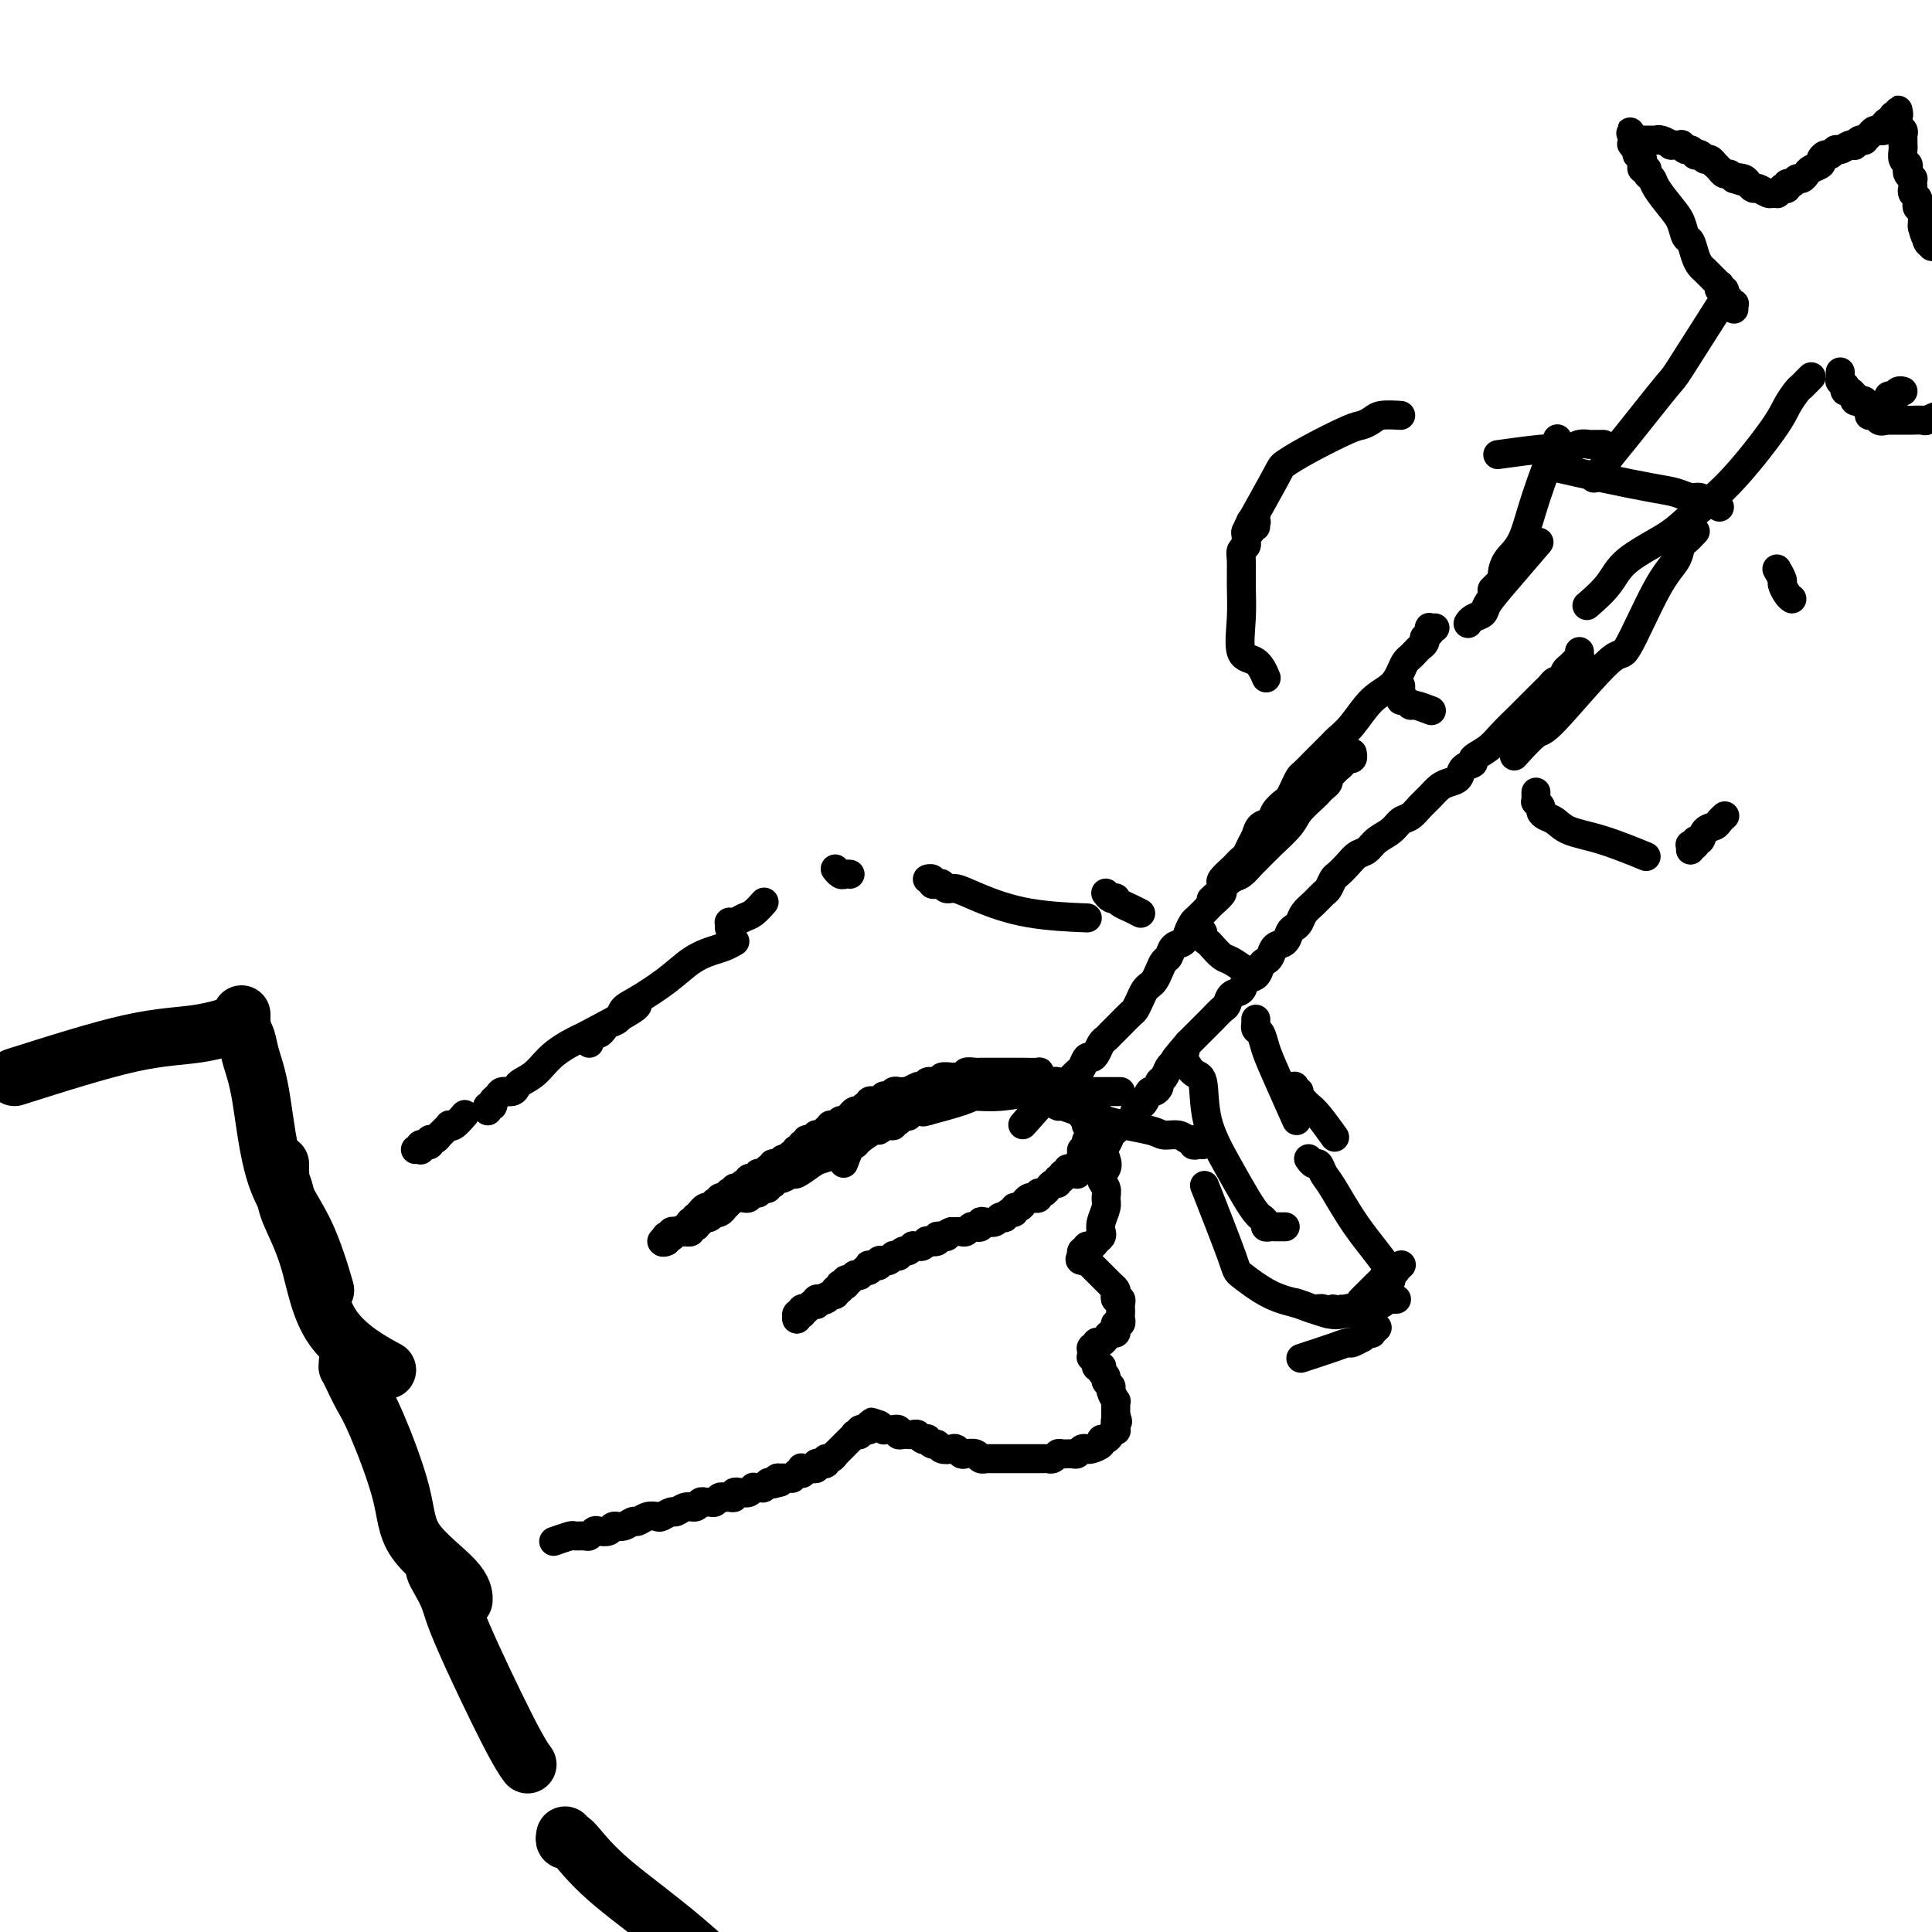 <svg viewBox='0 0 400 400' version='1.1' xmlns='http://www.w3.org/2000/svg' xmlns:xlink='http://www.w3.org/1999/xlink'><g fill='none' stroke='#000000' stroke-width='12' stroke-linecap='round' stroke-linejoin='round'><path d='M3,223c8.798,-2.792 17.595,-5.583 24,-7c6.405,-1.417 10.417,-1.458 14,-2c3.583,-0.542 6.738,-1.583 8,-2c1.262,-0.417 0.631,-0.208 0,0'/><path d='M50,210c0.002,0.448 0.004,0.895 0,1c-0.004,0.105 -0.013,-0.133 0,0c0.013,0.133 0.048,0.637 0,1c-0.048,0.363 -0.178,0.586 0,1c0.178,0.414 0.665,1.020 1,2c0.335,0.980 0.518,2.334 1,4c0.482,1.666 1.265,3.642 2,8c0.735,4.358 1.424,11.096 3,16c1.576,4.904 4.040,7.974 6,12c1.960,4.026 3.417,9.007 4,11c0.583,1.993 0.291,0.996 0,0'/><path d='M72,282c0.018,0.457 0.036,0.914 0,1c-0.036,0.086 -0.125,-0.199 0,0c0.125,0.199 0.464,0.882 1,2c0.536,1.118 1.268,2.672 2,4c0.732,1.328 1.464,2.430 3,6c1.536,3.570 3.876,9.609 5,14c1.124,4.391 1.033,7.136 3,10c1.967,2.864 5.991,5.848 8,8c2.009,2.152 2.003,3.472 2,4c-0.003,0.528 -0.001,0.264 0,0'/><path d='M90,324c-0.060,0.290 -0.119,0.580 0,1c0.119,0.420 0.418,0.971 1,2c0.582,1.029 1.449,2.535 2,4c0.551,1.465 0.787,2.887 3,8c2.213,5.113 6.404,13.915 9,19c2.596,5.085 3.599,6.453 4,7c0.401,0.547 0.201,0.274 0,0'/><path d='M117,380c-0.085,0.445 -0.170,0.890 0,1c0.170,0.110 0.594,-0.116 1,0c0.406,0.116 0.794,0.572 2,2c1.206,1.428 3.231,3.826 7,7c3.769,3.174 9.284,7.124 15,12c5.716,4.876 11.633,10.679 14,13c2.367,2.321 1.183,1.161 0,0'/><path d='M58,241c0.002,0.307 0.004,0.613 0,1c-0.004,0.387 -0.015,0.854 0,1c0.015,0.146 0.055,-0.030 0,0c-0.055,0.030 -0.206,0.266 0,1c0.206,0.734 0.768,1.967 1,3c0.232,1.033 0.134,1.868 1,4c0.866,2.132 2.696,5.561 4,10c1.304,4.439 2.082,9.887 5,14c2.918,4.113 7.977,6.889 10,8c2.023,1.111 1.012,0.555 0,0'/></g>
<g fill='none' stroke='#000000' stroke-width='6' stroke-linecap='round' stroke-linejoin='round'><path d='M86,238c0.415,-0.030 0.829,-0.061 1,0c0.171,0.061 0.097,0.212 0,0c-0.097,-0.212 -0.218,-0.788 0,-1c0.218,-0.212 0.776,-0.061 1,0c0.224,0.061 0.113,0.030 0,0c-0.113,-0.030 -0.227,-0.061 0,0c0.227,0.061 0.796,0.213 1,0c0.204,-0.213 0.044,-0.793 0,-1c-0.044,-0.207 0.027,-0.042 0,0c-0.027,0.042 -0.151,-0.041 0,0c0.151,0.041 0.579,0.204 1,0c0.421,-0.204 0.835,-0.776 1,-1c0.165,-0.224 0.082,-0.099 0,0c-0.082,0.099 -0.164,0.172 0,0c0.164,-0.172 0.573,-0.589 1,-1c0.427,-0.411 0.871,-0.814 1,-1c0.129,-0.186 -0.058,-0.153 0,0c0.058,0.153 0.362,0.426 1,0c0.638,-0.426 1.611,-1.550 2,-2c0.389,-0.450 0.195,-0.225 0,0'/><path d='M101,230c-0.120,-0.447 -0.240,-0.894 0,-1c0.240,-0.106 0.842,0.130 1,0c0.158,-0.130 -0.126,-0.626 0,-1c0.126,-0.374 0.662,-0.625 1,-1c0.338,-0.375 0.477,-0.875 1,-1c0.523,-0.125 1.428,0.126 2,0c0.572,-0.126 0.810,-0.630 1,-1c0.190,-0.370 0.333,-0.606 1,-1c0.667,-0.394 1.859,-0.947 3,-2c1.141,-1.053 2.232,-2.608 4,-4c1.768,-1.392 4.214,-2.622 5,-3c0.786,-0.378 -0.088,0.094 2,-1c2.088,-1.094 7.139,-3.756 9,-5c1.861,-1.244 0.532,-1.070 0,-1c-0.532,0.070 -0.266,0.035 0,0'/><path d='M122,216c-0.090,-0.303 -0.180,-0.606 0,-1c0.180,-0.394 0.630,-0.878 1,-1c0.370,-0.122 0.662,0.119 1,0c0.338,-0.119 0.724,-0.597 1,-1c0.276,-0.403 0.443,-0.732 1,-1c0.557,-0.268 1.506,-0.473 2,-1c0.494,-0.527 0.534,-1.374 1,-2c0.466,-0.626 1.360,-1.032 3,-2c1.640,-0.968 4.027,-2.498 6,-4c1.973,-1.502 3.534,-2.977 5,-4c1.466,-1.023 2.838,-1.595 4,-2c1.162,-0.405 2.116,-0.645 3,-1c0.884,-0.355 1.700,-0.826 2,-1c0.300,-0.174 0.086,-0.050 0,0c-0.086,0.050 -0.043,0.025 0,0'/><path d='M151,192c0.000,-0.030 0.000,-0.061 0,0c-0.000,0.061 -0.001,0.212 0,0c0.001,-0.212 0.002,-0.788 0,-1c-0.002,-0.212 -0.009,-0.060 0,0c0.009,0.060 0.032,0.028 0,0c-0.032,-0.028 -0.120,-0.054 0,0c0.120,0.054 0.449,0.186 1,0c0.551,-0.186 1.323,-0.689 2,-1c0.677,-0.311 1.259,-0.430 2,-1c0.741,-0.570 1.640,-1.591 2,-2c0.360,-0.409 0.180,-0.204 0,0'/><path d='M173,180c-0.007,-0.008 -0.013,-0.016 0,0c0.013,0.016 0.046,0.057 0,0c-0.046,-0.057 -0.170,-0.211 0,0c0.170,0.211 0.633,0.789 1,1c0.367,0.211 0.637,0.057 1,0c0.363,-0.057 0.818,-0.016 1,0c0.182,0.016 0.091,0.008 0,0'/><path d='M193,182c-0.542,0.030 -1.085,0.059 -1,0c0.085,-0.059 0.796,-0.208 1,0c0.204,0.208 -0.099,0.772 0,1c0.099,0.228 0.598,0.118 1,0c0.402,-0.118 0.705,-0.246 1,0c0.295,0.246 0.582,0.865 1,1c0.418,0.135 0.968,-0.212 2,0c1.032,0.212 2.545,0.985 5,2c2.455,1.015 5.853,2.273 10,3c4.147,0.727 9.042,0.922 11,1c1.958,0.078 0.979,0.039 0,0'/><path d='M229,185c0.022,0.030 0.044,0.060 0,0c-0.044,-0.060 -0.153,-0.209 0,0c0.153,0.209 0.568,0.777 1,1c0.432,0.223 0.880,0.102 1,0c0.120,-0.102 -0.087,-0.185 0,0c0.087,0.185 0.466,0.637 1,1c0.534,0.363 1.221,0.636 2,1c0.779,0.364 1.651,0.818 2,1c0.349,0.182 0.174,0.091 0,0'/><path d='M248,192c0.032,-0.119 0.064,-0.239 0,0c-0.064,0.239 -0.225,0.836 0,1c0.225,0.164 0.837,-0.107 1,0c0.163,0.107 -0.124,0.591 0,1c0.124,0.409 0.657,0.744 1,1c0.343,0.256 0.495,0.433 1,1c0.505,0.567 1.362,1.523 2,2c0.638,0.477 1.056,0.475 2,1c0.944,0.525 2.412,1.579 3,2c0.588,0.421 0.294,0.211 0,0'/><path d='M260,211c-0.000,0.425 -0.001,0.849 0,1c0.001,0.151 0.003,0.028 0,0c-0.003,-0.028 -0.012,0.040 0,0c0.012,-0.040 0.045,-0.187 0,0c-0.045,0.187 -0.169,0.707 0,1c0.169,0.293 0.631,0.360 1,1c0.369,0.640 0.645,1.852 1,3c0.355,1.148 0.788,2.232 2,5c1.212,2.768 3.203,7.219 4,9c0.797,1.781 0.398,0.890 0,0'/><path d='M268,225c0.040,-0.112 0.080,-0.223 0,0c-0.080,0.223 -0.281,0.781 0,1c0.281,0.219 1.045,0.100 1,0c-0.045,-0.100 -0.897,-0.181 -1,0c-0.103,0.181 0.544,0.624 1,1c0.456,0.376 0.722,0.686 1,1c0.278,0.314 0.569,0.630 1,1c0.431,0.370 1.001,0.792 2,2c0.999,1.208 2.428,3.202 3,4c0.572,0.798 0.286,0.399 0,0'/><path d='M271,240c0.024,0.034 0.048,0.068 0,0c-0.048,-0.068 -0.166,-0.237 0,0c0.166,0.237 0.618,0.881 1,1c0.382,0.119 0.695,-0.288 1,0c0.305,0.288 0.604,1.272 1,2c0.396,0.728 0.891,1.201 2,3c1.109,1.799 2.833,4.926 5,8c2.167,3.074 4.776,6.097 6,8c1.224,1.903 1.064,2.687 1,3c-0.064,0.313 -0.032,0.157 0,0'/><path d='M290,262c0.122,-0.111 0.244,-0.222 0,0c-0.244,0.222 -0.853,0.777 -1,1c-0.147,0.223 0.168,0.115 0,0c-0.168,-0.115 -0.819,-0.238 -1,0c-0.181,0.238 0.107,0.836 0,1c-0.107,0.164 -0.611,-0.106 -1,0c-0.389,0.106 -0.665,0.589 -1,1c-0.335,0.411 -0.729,0.749 -1,1c-0.271,0.251 -0.419,0.414 -1,1c-0.581,0.586 -1.595,1.596 -2,2c-0.405,0.404 -0.203,0.202 0,0'/><path d='M285,275c0.122,-0.114 0.244,-0.228 0,0c-0.244,0.228 -0.854,0.797 -1,1c-0.146,0.203 0.173,0.039 0,0c-0.173,-0.039 -0.838,0.046 -1,0c-0.162,-0.046 0.179,-0.223 0,0c-0.179,0.223 -0.876,0.846 -1,1c-0.124,0.154 0.327,-0.162 0,0c-0.327,0.162 -1.430,0.800 -2,1c-0.570,0.200 -0.606,-0.039 -1,0c-0.394,0.039 -1.144,0.357 -3,1c-1.856,0.643 -4.816,1.612 -6,2c-1.184,0.388 -0.592,0.194 0,0'/><path d='M289,269c0.122,-0.001 0.244,-0.001 0,0c-0.244,0.001 -0.853,0.004 -1,0c-0.147,-0.004 0.169,-0.016 0,0c-0.169,0.016 -0.823,0.061 -1,0c-0.177,-0.061 0.121,-0.228 0,0c-0.121,0.228 -0.663,0.849 -1,1c-0.337,0.151 -0.471,-0.170 -1,0c-0.529,0.170 -1.454,0.830 -2,1c-0.546,0.170 -0.712,-0.148 -1,0c-0.288,0.148 -0.698,0.764 -1,1c-0.302,0.236 -0.495,0.091 -1,0c-0.505,-0.091 -1.321,-0.127 -2,0c-0.679,0.127 -1.221,0.419 -3,0c-1.779,-0.419 -4.794,-1.548 -6,-2c-1.206,-0.452 -0.603,-0.226 0,0'/><path d='M280,271c0.122,0.041 0.245,0.083 0,0c-0.245,-0.083 -0.857,-0.290 -1,0c-0.143,0.290 0.183,1.077 0,1c-0.183,-0.077 -0.874,-1.020 -1,-1c-0.126,0.020 0.314,1.001 0,1c-0.314,-0.001 -1.383,-0.984 -2,-1c-0.617,-0.016 -0.781,0.934 -1,1c-0.219,0.066 -0.494,-0.753 -1,-1c-0.506,-0.247 -1.245,0.079 -2,0c-0.755,-0.079 -1.527,-0.563 -3,-1c-1.473,-0.437 -3.646,-0.827 -6,-2c-2.354,-1.173 -4.889,-3.129 -6,-4c-1.111,-0.871 -0.799,-0.658 -2,-4c-1.201,-3.342 -3.915,-10.241 -5,-13c-1.085,-2.759 -0.543,-1.380 0,0'/><path d='M266,254c0.081,-0.000 0.163,-0.000 0,0c-0.163,0.000 -0.569,0.001 -1,0c-0.431,-0.001 -0.885,-0.003 -1,0c-0.115,0.003 0.110,0.012 0,0c-0.110,-0.012 -0.554,-0.044 -1,0c-0.446,0.044 -0.895,0.163 -1,0c-0.105,-0.163 0.132,-0.609 0,-1c-0.132,-0.391 -0.635,-0.726 -1,-1c-0.365,-0.274 -0.594,-0.487 -1,-1c-0.406,-0.513 -0.990,-1.325 -2,-3c-1.010,-1.675 -2.446,-4.211 -4,-7c-1.554,-2.789 -3.226,-5.830 -4,-9c-0.774,-3.170 -0.651,-6.468 -1,-8c-0.349,-1.532 -1.171,-1.297 -2,-2c-0.829,-0.703 -1.665,-2.344 -2,-3c-0.335,-0.656 -0.167,-0.328 0,0'/><path d='M249,237c-0.304,-0.033 -0.608,-0.065 -1,0c-0.392,0.065 -0.872,0.228 -1,0c-0.128,-0.228 0.094,-0.848 0,-1c-0.094,-0.152 -0.505,0.165 -1,0c-0.495,-0.165 -1.073,-0.813 -2,-1c-0.927,-0.187 -2.203,0.085 -3,0c-0.797,-0.085 -1.116,-0.528 -3,-1c-1.884,-0.472 -5.331,-0.974 -9,-2c-3.669,-1.026 -7.558,-2.576 -9,-3c-1.442,-0.424 -0.438,0.278 -1,0c-0.562,-0.278 -2.690,-1.536 -4,-2c-1.310,-0.464 -1.803,-0.132 -2,0c-0.197,0.132 -0.099,0.066 0,0'/><path d='M232,226c-0.455,0.000 -0.910,0.000 -1,0c-0.090,-0.000 0.184,-0.000 0,0c-0.184,0.000 -0.826,0.000 -1,0c-0.174,-0.000 0.119,-0.000 0,0c-0.119,0.000 -0.652,0.000 -1,0c-0.348,-0.000 -0.512,-0.001 -1,0c-0.488,0.001 -1.301,0.004 -2,0c-0.699,-0.004 -1.283,-0.016 -2,0c-0.717,0.016 -1.566,0.059 -3,0c-1.434,-0.059 -3.454,-0.219 -6,0c-2.546,0.219 -5.619,0.815 -8,1c-2.381,0.185 -4.071,-0.043 -5,0c-0.929,0.043 -1.096,0.358 -3,1c-1.904,0.642 -5.544,1.612 -7,2c-1.456,0.388 -0.728,0.194 0,0'/><path d='M211,226c0.122,0.000 0.243,0.000 0,0c-0.243,-0.000 -0.852,-0.000 -1,0c-0.148,0.000 0.164,0.000 0,0c-0.164,-0.000 -0.802,-0.000 -1,0c-0.198,0.000 0.046,0.000 0,0c-0.046,-0.000 -0.381,-0.001 -1,0c-0.619,0.001 -1.522,0.002 -2,0c-0.478,-0.002 -0.531,-0.009 -1,0c-0.469,0.009 -1.354,0.034 -2,0c-0.646,-0.034 -1.053,-0.128 -2,0c-0.947,0.128 -2.433,0.477 -4,1c-1.567,0.523 -3.216,1.220 -5,2c-1.784,0.780 -3.705,1.642 -6,2c-2.295,0.358 -4.964,0.212 -7,2c-2.036,1.788 -3.439,5.511 -4,7c-0.561,1.489 -0.281,0.745 0,0'/><path d='M195,225c-0.455,0.000 -0.911,0.000 -1,0c-0.089,-0.000 0.187,-0.000 0,0c-0.187,0.000 -0.837,0.000 -1,0c-0.163,-0.000 0.163,-0.001 0,0c-0.163,0.001 -0.813,0.004 -1,0c-0.187,-0.004 0.091,-0.016 0,0c-0.091,0.016 -0.550,0.061 -1,0c-0.450,-0.061 -0.891,-0.226 -1,0c-0.109,0.226 0.115,0.844 0,1c-0.115,0.156 -0.569,-0.150 -1,0c-0.431,0.150 -0.837,0.757 -1,1c-0.163,0.243 -0.081,0.121 0,0'/><path d='M192,230c-0.569,0.000 -1.137,0.000 -1,0c0.137,-0.000 0.980,-0.000 1,0c0.020,0.000 -0.783,0.000 -1,0c-0.217,-0.000 0.152,-0.000 0,0c-0.152,0.000 -0.824,0.000 -1,0c-0.176,-0.000 0.145,-0.001 0,0c-0.145,0.001 -0.757,0.004 -1,0c-0.243,-0.004 -0.117,-0.015 0,0c0.117,0.015 0.225,0.056 0,0c-0.225,-0.056 -0.782,-0.207 -1,0c-0.218,0.207 -0.096,0.774 0,1c0.096,0.226 0.165,0.112 0,0c-0.165,-0.112 -0.565,-0.222 -1,0c-0.435,0.222 -0.904,0.777 -1,1c-0.096,0.223 0.180,0.112 0,0c-0.180,-0.112 -0.818,-0.227 -1,0c-0.182,0.227 0.091,0.797 0,1c-0.091,0.203 -0.547,0.038 -1,0c-0.453,-0.038 -0.903,0.049 -1,0c-0.097,-0.049 0.158,-0.234 0,0c-0.158,0.234 -0.728,0.889 -1,1c-0.272,0.111 -0.246,-0.321 -1,0c-0.754,0.321 -2.289,1.396 -3,2c-0.711,0.604 -0.598,0.738 -1,1c-0.402,0.262 -1.320,0.652 -2,1c-0.680,0.348 -1.123,0.652 -2,1c-0.877,0.348 -2.189,0.738 -3,1c-0.811,0.262 -1.120,0.395 -2,1c-0.880,0.605 -2.331,1.683 -3,2c-0.669,0.317 -0.556,-0.125 -1,0c-0.444,0.125 -1.443,0.817 -2,1c-0.557,0.183 -0.670,-0.143 -1,0c-0.330,0.143 -0.876,0.757 -1,1c-0.124,0.243 0.173,0.117 0,0c-0.173,-0.117 -0.816,-0.223 -1,0c-0.184,0.223 0.091,0.777 0,1c-0.091,0.223 -0.549,0.116 -1,0c-0.451,-0.116 -0.894,-0.241 -1,0c-0.106,0.241 0.127,0.849 0,1c-0.127,0.151 -0.612,-0.155 -1,0c-0.388,0.155 -0.677,0.773 -1,1c-0.323,0.227 -0.679,0.065 -1,0c-0.321,-0.065 -0.608,-0.031 -1,0c-0.392,0.031 -0.889,0.060 -1,0c-0.111,-0.060 0.162,-0.208 0,0c-0.162,0.208 -0.761,0.773 -1,1c-0.239,0.227 -0.119,0.117 0,0c0.119,-0.117 0.238,-0.242 0,0c-0.238,0.242 -0.834,0.849 -1,1c-0.166,0.151 0.099,-0.156 0,0c-0.099,0.156 -0.563,0.774 -1,1c-0.437,0.226 -0.849,0.061 -1,0c-0.151,-0.061 -0.043,-0.017 0,0c0.043,0.017 0.022,0.009 0,0'/><path d='M148,251c-7.045,3.184 -2.659,0.643 -1,0c1.659,-0.643 0.589,0.611 0,1c-0.589,0.389 -0.697,-0.088 -1,0c-0.303,0.088 -0.799,0.742 -1,1c-0.201,0.258 -0.105,0.122 0,0c0.105,-0.122 0.221,-0.228 0,0c-0.221,0.228 -0.777,0.792 -1,1c-0.223,0.208 -0.111,0.059 0,0c0.111,-0.059 0.222,-0.030 0,0c-0.222,0.030 -0.778,0.061 -1,0c-0.222,-0.061 -0.111,-0.212 0,0c0.111,0.212 0.222,0.789 0,1c-0.222,0.211 -0.776,0.057 -1,0c-0.224,-0.057 -0.116,-0.015 0,0c0.116,0.015 0.241,0.004 0,0c-0.241,-0.004 -0.848,-0.001 -1,0c-0.152,0.001 0.152,-0.001 0,0c-0.152,0.001 -0.759,0.004 -1,0c-0.241,-0.004 -0.116,-0.015 0,0c0.116,0.015 0.224,0.057 0,0c-0.224,-0.057 -0.778,-0.212 -1,0c-0.222,0.212 -0.111,0.793 0,1c0.111,0.207 0.221,0.041 0,0c-0.221,-0.041 -0.775,0.041 -1,0c-0.225,-0.041 -0.122,-0.207 0,0c0.122,0.207 0.264,0.786 0,1c-0.264,0.214 -0.932,0.061 -1,0c-0.068,-0.061 0.466,-0.031 1,0'/><path d='M138,257c-1.606,0.701 -0.623,-0.548 0,-1c0.623,-0.452 0.884,-0.107 1,0c0.116,0.107 0.088,-0.024 0,0c-0.088,0.024 -0.234,0.204 0,0c0.234,-0.204 0.850,-0.791 1,-1c0.150,-0.209 -0.166,-0.041 0,0c0.166,0.041 0.815,-0.045 1,0c0.185,0.045 -0.095,0.222 0,0c0.095,-0.222 0.565,-0.845 1,-1c0.435,-0.155 0.834,0.156 1,0c0.166,-0.156 0.097,-0.778 0,-1c-0.097,-0.222 -0.223,-0.044 0,0c0.223,0.044 0.796,-0.045 1,0c0.204,0.045 0.040,0.223 0,0c-0.040,-0.223 0.045,-0.848 0,-1c-0.045,-0.152 -0.219,0.170 0,0c0.219,-0.170 0.829,-0.830 1,-1c0.171,-0.170 -0.099,0.152 0,0c0.099,-0.152 0.566,-0.776 1,-1c0.434,-0.224 0.833,-0.046 1,0c0.167,0.046 0.101,-0.039 0,0c-0.101,0.039 -0.238,0.203 0,0c0.238,-0.203 0.852,-0.772 1,-1c0.148,-0.228 -0.170,-0.114 0,0c0.170,0.114 0.830,0.227 1,0c0.170,-0.227 -0.148,-0.793 0,-1c0.148,-0.207 0.761,-0.056 1,0c0.239,0.056 0.103,0.015 0,0c-0.103,-0.015 -0.172,-0.004 0,0c0.172,0.004 0.586,0.002 1,0'/><path d='M151,248c2.006,-1.333 0.523,-0.165 0,0c-0.523,0.165 -0.084,-0.674 0,-1c0.084,-0.326 -0.188,-0.140 0,0c0.188,0.140 0.834,0.235 1,0c0.166,-0.235 -0.148,-0.799 0,-1c0.148,-0.201 0.758,-0.040 1,0c0.242,0.040 0.116,-0.042 0,0c-0.116,0.042 -0.224,0.207 0,0c0.224,-0.207 0.778,-0.787 1,-1c0.222,-0.213 0.111,-0.061 0,0c-0.111,0.061 -0.222,0.030 0,0c0.222,-0.030 0.778,-0.061 1,0c0.222,0.061 0.111,0.214 0,0c-0.111,-0.214 -0.222,-0.793 0,-1c0.222,-0.207 0.776,-0.041 1,0c0.224,0.041 0.117,-0.041 0,0c-0.117,0.041 -0.242,0.207 0,0c0.242,-0.207 0.853,-0.787 1,-1c0.147,-0.213 -0.171,-0.061 0,0c0.171,0.061 0.831,0.030 1,0c0.169,-0.030 -0.152,-0.060 0,0c0.152,0.060 0.777,0.208 1,0c0.223,-0.208 0.045,-0.774 0,-1c-0.045,-0.226 0.045,-0.113 0,0c-0.045,0.113 -0.223,0.226 0,0c0.223,-0.226 0.847,-0.793 1,-1c0.153,-0.207 -0.165,-0.056 0,0c0.165,0.056 0.814,0.015 1,0c0.186,-0.015 -0.090,-0.004 0,0c0.090,0.004 0.545,0.002 1,0'/><path d='M162,241c1.697,-1.099 0.440,-0.347 0,0c-0.440,0.347 -0.062,0.290 0,0c0.062,-0.290 -0.193,-0.814 0,-1c0.193,-0.186 0.835,-0.036 1,0c0.165,0.036 -0.148,-0.042 0,0c0.148,0.042 0.758,0.204 1,0c0.242,-0.204 0.116,-0.773 0,-1c-0.116,-0.227 -0.224,-0.112 0,0c0.224,0.112 0.778,0.223 1,0c0.222,-0.223 0.112,-0.778 0,-1c-0.112,-0.222 -0.227,-0.111 0,0c0.227,0.111 0.797,0.222 1,0c0.203,-0.222 0.039,-0.778 0,-1c-0.039,-0.222 0.046,-0.112 0,0c-0.046,0.112 -0.224,0.226 0,0c0.224,-0.226 0.848,-0.792 1,-1c0.152,-0.208 -0.170,-0.060 0,0c0.170,0.060 0.830,0.030 1,0c0.170,-0.030 -0.152,-0.061 0,0c0.152,0.061 0.777,0.212 1,0c0.223,-0.212 0.045,-0.788 0,-1c-0.045,-0.212 0.045,-0.061 0,0c-0.045,0.061 -0.223,0.030 0,0c0.223,-0.030 0.848,-0.060 1,0c0.152,0.060 -0.169,0.208 0,0c0.169,-0.208 0.829,-0.774 1,-1c0.171,-0.226 -0.147,-0.113 0,0c0.147,0.113 0.758,0.226 1,0c0.242,-0.226 0.117,-0.793 0,-1c-0.117,-0.207 -0.224,-0.056 0,0c0.224,0.056 0.778,0.016 1,0c0.222,-0.016 0.111,-0.008 0,0'/><path d='M173,233c1.638,-1.255 0.232,-0.393 0,0c-0.232,0.393 0.708,0.315 1,0c0.292,-0.315 -0.066,-0.868 0,-1c0.066,-0.132 0.557,0.157 1,0c0.443,-0.157 0.840,-0.759 1,-1c0.160,-0.241 0.084,-0.121 0,0c-0.084,0.121 -0.177,0.242 0,0c0.177,-0.242 0.622,-0.849 1,-1c0.378,-0.151 0.689,0.152 1,0c0.311,-0.152 0.622,-0.759 1,-1c0.378,-0.241 0.822,-0.116 1,0c0.178,0.116 0.090,0.224 0,0c-0.090,-0.224 -0.183,-0.778 0,-1c0.183,-0.222 0.640,-0.111 1,0c0.360,0.111 0.621,0.222 1,0c0.379,-0.222 0.875,-0.778 1,-1c0.125,-0.222 -0.122,-0.112 0,0c0.122,0.112 0.611,0.226 1,0c0.389,-0.226 0.677,-0.791 1,-1c0.323,-0.209 0.682,-0.060 1,0c0.318,0.060 0.596,0.031 1,0c0.404,-0.031 0.934,-0.065 1,0c0.066,0.065 -0.333,0.228 0,0c0.333,-0.228 1.398,-0.846 2,-1c0.602,-0.154 0.740,0.156 1,0c0.260,-0.156 0.642,-0.778 1,-1c0.358,-0.222 0.691,-0.045 1,0c0.309,0.045 0.592,-0.041 1,0c0.408,0.041 0.940,0.208 1,0c0.060,-0.208 -0.354,-0.792 0,-1c0.354,-0.208 1.474,-0.042 2,0c0.526,0.042 0.456,-0.041 1,0c0.544,0.041 1.700,0.207 2,0c0.300,-0.207 -0.256,-0.788 0,-1c0.256,-0.212 1.326,-0.057 2,0c0.674,0.057 0.953,0.015 1,0c0.047,-0.015 -0.138,-0.004 0,0c0.138,0.004 0.600,0.001 1,0c0.400,-0.001 0.737,-0.000 1,0c0.263,0.000 0.452,0.000 1,0c0.548,-0.000 1.454,-0.000 2,0c0.546,0.000 0.732,0.000 1,0c0.268,-0.000 0.617,-0.001 1,0c0.383,0.001 0.799,0.003 1,0c0.201,-0.003 0.186,-0.011 1,0c0.814,0.011 2.456,0.042 3,0c0.544,-0.042 -0.009,-0.156 0,0c0.009,0.156 0.579,0.582 1,1c0.421,0.418 0.691,0.829 1,1c0.309,0.171 0.656,0.101 1,0c0.344,-0.101 0.683,-0.234 1,0c0.317,0.234 0.611,0.836 1,1c0.389,0.164 0.874,-0.110 1,0c0.126,0.110 -0.107,0.603 0,1c0.107,0.397 0.553,0.699 1,1'/><path d='M222,227c1.305,0.730 1.068,0.056 1,0c-0.068,-0.056 0.035,0.506 0,1c-0.035,0.494 -0.206,0.920 0,1c0.206,0.080 0.791,-0.185 1,0c0.209,0.185 0.042,0.819 0,1c-0.042,0.181 0.042,-0.091 0,0c-0.042,0.091 -0.208,0.545 0,1c0.208,0.455 0.792,0.910 1,1c0.208,0.090 0.041,-0.187 0,0c-0.041,0.187 0.042,0.838 0,1c-0.042,0.162 -0.211,-0.164 0,0c0.211,0.164 0.802,0.817 1,1c0.198,0.183 0.001,-0.105 0,0c-0.001,0.105 0.192,0.602 0,1c-0.192,0.398 -0.769,0.698 -1,1c-0.231,0.302 -0.115,0.607 0,1c0.115,0.393 0.228,0.875 0,1c-0.228,0.125 -0.797,-0.106 -1,0c-0.203,0.106 -0.040,0.549 0,1c0.040,0.451 -0.045,0.909 0,1c0.045,0.091 0.218,-0.187 0,0c-0.218,0.187 -0.828,0.839 -1,1c-0.172,0.161 0.093,-0.168 0,0c-0.093,0.168 -0.546,0.834 -1,1c-0.454,0.166 -0.910,-0.167 -1,0c-0.090,0.167 0.187,0.833 0,1c-0.187,0.167 -0.837,-0.167 -1,0c-0.163,0.167 0.163,0.833 0,1c-0.163,0.167 -0.813,-0.167 -1,0c-0.187,0.167 0.091,0.833 0,1c-0.091,0.167 -0.550,-0.167 -1,0c-0.450,0.167 -0.890,0.833 -1,1c-0.110,0.167 0.111,-0.165 0,0c-0.111,0.165 -0.555,0.828 -1,1c-0.445,0.172 -0.893,-0.147 -1,0c-0.107,0.147 0.126,0.762 0,1c-0.126,0.238 -0.612,0.101 -1,0c-0.388,-0.101 -0.678,-0.167 -1,0c-0.322,0.167 -0.678,0.565 -1,1c-0.322,0.435 -0.612,0.905 -1,1c-0.388,0.095 -0.874,-0.184 -1,0c-0.126,0.184 0.106,0.833 0,1c-0.106,0.167 -0.552,-0.148 -1,0c-0.448,0.148 -0.897,0.758 -1,1c-0.103,0.242 0.140,0.116 0,0c-0.140,-0.116 -0.664,-0.224 -1,0c-0.336,0.224 -0.485,0.778 -1,1c-0.515,0.222 -1.395,0.111 -2,0c-0.605,-0.111 -0.936,-0.222 -1,0c-0.064,0.222 0.138,0.777 0,1c-0.138,0.223 -0.615,0.112 -1,0c-0.385,-0.112 -0.677,-0.226 -1,0c-0.323,0.226 -0.678,0.793 -1,1c-0.322,0.207 -0.612,0.056 -1,0c-0.388,-0.056 -0.874,-0.015 -1,0c-0.126,0.015 0.107,0.004 0,0c-0.107,-0.004 -0.553,-0.002 -1,0'/><path d='M197,255c-1.886,0.686 -1.102,0.902 -1,1c0.102,0.098 -0.480,0.078 -1,0c-0.520,-0.078 -0.980,-0.213 -1,0c-0.020,0.213 0.398,0.775 0,1c-0.398,0.225 -1.613,0.113 -2,0c-0.387,-0.113 0.055,-0.228 0,0c-0.055,0.228 -0.606,0.797 -1,1c-0.394,0.203 -0.630,0.039 -1,0c-0.370,-0.039 -0.874,0.046 -1,0c-0.126,-0.046 0.125,-0.223 0,0c-0.125,0.223 -0.626,0.845 -1,1c-0.374,0.155 -0.621,-0.156 -1,0c-0.379,0.156 -0.889,0.778 -1,1c-0.111,0.222 0.176,0.045 0,0c-0.176,-0.045 -0.817,0.041 -1,0c-0.183,-0.041 0.090,-0.208 0,0c-0.090,0.208 -0.545,0.792 -1,1c-0.455,0.208 -0.911,0.042 -1,0c-0.089,-0.042 0.187,0.041 0,0c-0.187,-0.041 -0.838,-0.207 -1,0c-0.162,0.207 0.167,0.787 0,1c-0.167,0.213 -0.828,0.061 -1,0c-0.172,-0.061 0.146,-0.030 0,0c-0.146,0.030 -0.756,0.060 -1,0c-0.244,-0.060 -0.122,-0.208 0,0c0.122,0.208 0.244,0.774 0,1c-0.244,0.226 -0.854,0.113 -1,0c-0.146,-0.113 0.172,-0.228 0,0c-0.172,0.228 -0.835,0.797 -1,1c-0.165,0.203 0.167,0.041 0,0c-0.167,-0.041 -0.833,0.041 -1,0c-0.167,-0.041 0.165,-0.203 0,0c-0.165,0.203 -0.828,0.772 -1,1c-0.172,0.228 0.146,0.114 0,0c-0.146,-0.114 -0.757,-0.228 -1,0c-0.243,0.228 -0.117,0.797 0,1c0.117,0.203 0.224,0.040 0,0c-0.224,-0.040 -0.778,0.042 -1,0c-0.222,-0.042 -0.112,-0.208 0,0c0.112,0.208 0.227,0.792 0,1c-0.227,0.208 -0.797,0.042 -1,0c-0.203,-0.042 -0.041,0.041 0,0c0.041,-0.041 -0.041,-0.207 0,0c0.041,0.207 0.203,0.786 0,1c-0.203,0.214 -0.772,0.061 -1,0c-0.228,-0.061 -0.114,-0.031 0,0'/><path d='M172,268c-3.808,1.950 -0.828,0.326 0,0c0.828,-0.326 -0.495,0.645 -1,1c-0.505,0.355 -0.192,0.094 0,0c0.192,-0.094 0.261,-0.021 0,0c-0.261,0.021 -0.854,-0.008 -1,0c-0.146,0.008 0.153,0.055 0,0c-0.153,-0.055 -0.759,-0.211 -1,0c-0.241,0.211 -0.116,0.787 0,1c0.116,0.213 0.223,0.061 0,0c-0.223,-0.061 -0.777,-0.030 -1,0c-0.223,0.030 -0.116,0.060 0,0c0.116,-0.060 0.241,-0.208 0,0c-0.241,0.208 -0.849,0.774 -1,1c-0.151,0.226 0.156,0.113 0,0c-0.156,-0.113 -0.774,-0.226 -1,0c-0.226,0.226 -0.061,0.792 0,1c0.061,0.208 0.017,0.060 0,0c-0.017,-0.060 -0.009,-0.030 0,0'/><path d='M166,272c-0.924,0.620 -0.233,0.170 0,0c0.233,-0.170 0.010,-0.060 0,0c-0.010,0.060 0.193,0.069 0,0c-0.193,-0.069 -0.784,-0.215 -1,0c-0.216,0.215 -0.058,0.790 0,1c0.058,0.210 0.016,0.056 0,0c-0.016,-0.056 -0.004,-0.015 0,0c0.004,0.015 0.001,0.004 0,0c-0.001,-0.004 -0.000,-0.001 0,0c0.000,0.001 0.000,0.000 0,0c-0.000,-0.000 -0.000,-0.000 0,0c0.000,0.000 0.000,0.000 0,0c-0.000,-0.000 -0.000,-0.000 0,0c0.000,0.000 0.000,0.000 0,0c-0.000,-0.000 -0.000,-0.000 0,0c0.000,0.000 0.000,0.000 0,0c-0.000,-0.000 -0.000,-0.000 0,0c0.000,0.000 0.000,0.000 0,0c-0.000,-0.000 -0.000,-0.000 0,0c0.000,0.000 0.000,0.000 0,0c-0.000,-0.000 -0.000,-0.000 0,0c0.000,0.000 0.000,0.000 0,0c-0.000,-0.000 -0.000,-0.000 0,0c0.000,0.000 0.000,0.000 0,0c-0.000,-0.000 -0.000,-0.000 0,0'/><path d='M165,273c-0.155,0.155 -0.042,0.042 0,0c0.042,-0.042 0.012,-0.012 0,0c-0.012,0.012 -0.006,0.006 0,0'/><path d='M224,225c-0.431,-0.001 -0.862,-0.001 -1,0c-0.138,0.001 0.015,0.004 0,0c-0.015,-0.004 -0.200,-0.015 0,0c0.200,0.015 0.785,0.055 1,0c0.215,-0.055 0.062,-0.207 0,0c-0.062,0.207 -0.032,0.773 0,1c0.032,0.227 0.065,0.116 0,0c-0.065,-0.116 -0.227,-0.237 0,0c0.227,0.237 0.845,0.833 1,1c0.155,0.167 -0.151,-0.095 0,0c0.151,0.095 0.758,0.547 1,1c0.242,0.453 0.117,0.909 0,1c-0.117,0.091 -0.228,-0.182 0,0c0.228,0.182 0.793,0.818 1,1c0.207,0.182 0.055,-0.091 0,0c-0.055,0.091 -0.015,0.546 0,1c0.015,0.454 0.003,0.908 0,1c-0.003,0.092 0.003,-0.178 0,0c-0.003,0.178 -0.016,0.805 0,1c0.016,0.195 0.060,-0.043 0,0c-0.060,0.043 -0.225,0.368 0,1c0.225,0.632 0.840,1.573 1,2c0.160,0.427 -0.135,0.341 0,1c0.135,0.659 0.701,2.064 1,3c0.299,0.936 0.330,1.405 0,2c-0.330,0.595 -1.020,1.318 -1,2c0.020,0.682 0.751,1.324 1,2c0.249,0.676 0.015,1.385 0,2c-0.015,0.615 0.189,1.134 0,2c-0.189,0.866 -0.771,2.078 -1,3c-0.229,0.922 -0.103,1.552 0,2c0.103,0.448 0.185,0.712 0,1c-0.185,0.288 -0.637,0.599 -1,1c-0.363,0.401 -0.637,0.891 -1,1c-0.363,0.109 -0.815,-0.163 -1,0c-0.185,0.163 -0.102,0.762 0,1c0.102,0.238 0.223,0.115 0,0c-0.223,-0.115 -0.791,-0.223 -1,0c-0.209,0.223 -0.060,0.778 0,1c0.060,0.222 0.030,0.111 0,0'/><path d='M224,260c-0.684,0.841 -0.394,0.942 0,1c0.394,0.058 0.893,0.071 1,0c0.107,-0.071 -0.179,-0.226 0,0c0.179,0.226 0.821,0.834 1,1c0.179,0.166 -0.106,-0.109 0,0c0.106,0.109 0.602,0.603 1,1c0.398,0.397 0.699,0.698 1,1c0.301,0.302 0.603,0.605 1,1c0.397,0.395 0.890,0.880 1,1c0.110,0.120 -0.163,-0.126 0,0c0.163,0.126 0.762,0.625 1,1c0.238,0.375 0.116,0.625 0,1c-0.116,0.375 -0.227,0.874 0,1c0.227,0.126 0.793,-0.121 1,0c0.207,0.121 0.057,0.611 0,1c-0.057,0.389 -0.019,0.678 0,1c0.019,0.322 0.019,0.677 0,1c-0.019,0.323 -0.057,0.612 0,1c0.057,0.388 0.208,0.874 0,1c-0.208,0.126 -0.777,-0.107 -1,0c-0.223,0.107 -0.101,0.554 0,1c0.101,0.446 0.181,0.890 0,1c-0.181,0.110 -0.622,-0.115 -1,0c-0.378,0.115 -0.694,0.570 -1,1c-0.306,0.430 -0.604,0.833 -1,1c-0.396,0.167 -0.891,0.097 -1,0c-0.109,-0.097 0.167,-0.219 0,0c-0.167,0.219 -0.776,0.781 -1,1c-0.224,0.219 -0.061,0.096 0,0c0.061,-0.096 0.020,-0.167 0,0c-0.020,0.167 -0.021,0.570 0,1c0.021,0.430 0.062,0.886 0,1c-0.062,0.114 -0.226,-0.114 0,0c0.226,0.114 0.844,0.569 1,1c0.156,0.431 -0.150,0.836 0,1c0.150,0.164 0.757,0.085 1,0c0.243,-0.085 0.122,-0.177 0,0c-0.122,0.177 -0.244,0.624 0,1c0.244,0.376 0.854,0.683 1,1c0.146,0.317 -0.171,0.644 0,1c0.171,0.356 0.830,0.739 1,1c0.170,0.261 -0.151,0.399 0,1c0.151,0.601 0.772,1.667 1,2c0.228,0.333 0.061,-0.065 0,0c-0.061,0.065 -0.016,0.595 0,1c0.016,0.405 0.005,0.687 0,1c-0.005,0.313 -0.002,0.656 0,1'/><path d='M231,293c0.777,2.268 0.220,0.937 0,1c-0.220,0.063 -0.102,1.519 0,2c0.102,0.481 0.187,-0.012 0,0c-0.187,0.012 -0.645,0.529 -1,1c-0.355,0.471 -0.606,0.897 -1,1c-0.394,0.103 -0.932,-0.117 -1,0c-0.068,0.117 0.332,0.571 0,1c-0.332,0.429 -1.397,0.833 -2,1c-0.603,0.167 -0.743,0.098 -1,0c-0.257,-0.098 -0.632,-0.223 -1,0c-0.368,0.223 -0.728,0.796 -1,1c-0.272,0.204 -0.455,0.041 -1,0c-0.545,-0.041 -1.451,0.042 -2,0c-0.549,-0.042 -0.740,-0.207 -1,0c-0.260,0.207 -0.590,0.788 -1,1c-0.410,0.212 -0.901,0.057 -1,0c-0.099,-0.057 0.195,-0.015 0,0c-0.195,0.015 -0.878,0.004 -1,0c-0.122,-0.004 0.318,-0.001 0,0c-0.318,0.001 -1.395,0.000 -2,0c-0.605,-0.000 -0.740,-0.000 -1,0c-0.260,0.000 -0.646,0.000 -1,0c-0.354,-0.000 -0.677,-0.000 -1,0c-0.323,0.000 -0.645,-0.000 -1,0c-0.355,0.000 -0.744,0.000 -1,0c-0.256,-0.000 -0.379,-0.000 -1,0c-0.621,0.000 -1.739,0.001 -2,0c-0.261,-0.001 0.334,-0.004 0,0c-0.334,0.004 -1.599,0.015 -2,0c-0.401,-0.015 0.061,-0.056 0,0c-0.061,0.056 -0.647,0.207 -1,0c-0.353,-0.207 -0.475,-0.774 -1,-1c-0.525,-0.226 -1.454,-0.112 -2,0c-0.546,0.112 -0.710,0.222 -1,0c-0.290,-0.222 -0.707,-0.776 -1,-1c-0.293,-0.224 -0.461,-0.116 -1,0c-0.539,0.116 -1.450,0.241 -2,0c-0.550,-0.241 -0.739,-0.848 -1,-1c-0.261,-0.152 -0.595,0.152 -1,0c-0.405,-0.152 -0.882,-0.759 -1,-1c-0.118,-0.241 0.122,-0.117 0,0c-0.122,0.117 -0.607,0.228 -1,0c-0.393,-0.228 -0.693,-0.793 -1,-1c-0.307,-0.207 -0.621,-0.056 -1,0c-0.379,0.056 -0.824,0.016 -1,0c-0.176,-0.016 -0.085,-0.008 0,0c0.085,0.008 0.162,0.016 0,0c-0.162,-0.016 -0.564,-0.057 -1,0c-0.436,0.057 -0.905,0.211 -1,0c-0.095,-0.211 0.185,-0.789 0,-1c-0.185,-0.211 -0.833,-0.057 -1,0c-0.167,0.057 0.147,0.015 0,0c-0.147,-0.015 -0.757,-0.003 -1,0c-0.243,0.003 -0.120,-0.002 0,0c0.120,0.002 0.238,0.011 0,0c-0.238,-0.011 -0.833,-0.041 -1,0c-0.167,0.041 0.095,0.155 0,0c-0.095,-0.155 -0.548,-0.577 -1,-1'/><path d='M182,295c-3.338,-1.083 -0.684,-0.290 0,0c0.684,0.290 -0.602,0.077 -1,0c-0.398,-0.077 0.090,-0.017 0,0c-0.090,0.017 -0.760,-0.010 -1,0c-0.240,0.010 -0.049,0.055 0,0c0.049,-0.055 -0.043,-0.212 0,0c0.043,0.212 0.223,0.793 0,1c-0.223,0.207 -0.848,0.042 -1,0c-0.152,-0.042 0.171,0.040 0,0c-0.171,-0.040 -0.834,-0.203 -1,0c-0.166,0.203 0.165,0.773 0,1c-0.165,0.227 -0.828,0.112 -1,0c-0.172,-0.112 0.146,-0.222 0,0c-0.146,0.222 -0.756,0.776 -1,1c-0.244,0.224 -0.122,0.117 0,0c0.122,-0.117 0.244,-0.242 0,0c-0.244,0.242 -0.854,0.853 -1,1c-0.146,0.147 0.171,-0.171 0,0c-0.171,0.171 -0.830,0.829 -1,1c-0.170,0.171 0.148,-0.146 0,0c-0.148,0.146 -0.762,0.756 -1,1c-0.238,0.244 -0.101,0.122 0,0c0.101,-0.122 0.167,-0.243 0,0c-0.167,0.243 -0.565,0.850 -1,1c-0.435,0.150 -0.905,-0.157 -1,0c-0.095,0.157 0.186,0.778 0,1c-0.186,0.222 -0.838,0.045 -1,0c-0.162,-0.045 0.168,0.040 0,0c-0.168,-0.040 -0.834,-0.207 -1,0c-0.166,0.207 0.167,0.787 0,1c-0.167,0.213 -0.833,0.057 -1,0c-0.167,-0.057 0.166,-0.016 0,0c-0.166,0.016 -0.829,0.008 -1,0c-0.171,-0.008 0.151,-0.016 0,0c-0.151,0.016 -0.777,0.057 -1,0c-0.223,-0.057 -0.045,-0.212 0,0c0.045,0.212 -0.045,0.793 0,1c0.045,0.207 0.223,0.041 0,0c-0.223,-0.041 -0.848,0.041 -1,0c-0.152,-0.041 0.171,-0.207 0,0c-0.171,0.207 -0.834,0.788 -1,1c-0.166,0.212 0.167,0.057 0,0c-0.167,-0.057 -0.832,-0.015 -1,0c-0.168,0.015 0.161,0.004 0,0c-0.161,-0.004 -0.813,-0.001 -1,0c-0.187,0.001 0.089,0.000 0,0c-0.089,-0.000 -0.545,-0.000 -1,0'/><path d='M161,306c-3.266,1.928 -0.931,1.249 0,1c0.931,-0.249 0.460,-0.066 0,0c-0.460,0.066 -0.907,0.017 -1,0c-0.093,-0.017 0.167,-0.001 0,0c-0.167,0.001 -0.762,-0.014 -1,0c-0.238,0.014 -0.120,0.056 0,0c0.120,-0.056 0.244,-0.211 0,0c-0.244,0.211 -0.854,0.789 -1,1c-0.146,0.211 0.172,0.056 0,0c-0.172,-0.056 -0.833,-0.011 -1,0c-0.167,0.011 0.162,-0.011 0,0c-0.162,0.011 -0.813,0.056 -1,0c-0.187,-0.056 0.089,-0.211 0,0c-0.089,0.211 -0.545,0.789 -1,1c-0.455,0.211 -0.911,0.056 -1,0c-0.089,-0.056 0.187,-0.011 0,0c-0.187,0.011 -0.838,-0.011 -1,0c-0.162,0.011 0.164,0.056 0,0c-0.164,-0.056 -0.817,-0.212 -1,0c-0.183,0.212 0.106,0.793 0,1c-0.106,0.207 -0.606,0.041 -1,0c-0.394,-0.041 -0.683,0.042 -1,0c-0.317,-0.042 -0.662,-0.208 -1,0c-0.338,0.208 -0.667,0.792 -1,1c-0.333,0.208 -0.669,0.041 -1,0c-0.331,-0.041 -0.656,0.046 -1,0c-0.344,-0.046 -0.707,-0.223 -1,0c-0.293,0.223 -0.516,0.848 -1,1c-0.484,0.152 -1.228,-0.169 -2,0c-0.772,0.169 -1.572,0.829 -2,1c-0.428,0.171 -0.486,-0.146 -1,0c-0.514,0.146 -1.485,0.756 -2,1c-0.515,0.244 -0.574,0.122 -1,0c-0.426,-0.122 -1.217,-0.244 -2,0c-0.783,0.244 -1.557,0.854 -2,1c-0.443,0.146 -0.556,-0.171 -1,0c-0.444,0.171 -1.218,0.829 -2,1c-0.782,0.171 -1.572,-0.147 -2,0c-0.428,0.147 -0.495,0.757 -1,1c-0.505,0.243 -1.449,0.118 -2,0c-0.551,-0.118 -0.709,-0.229 -1,0c-0.291,0.229 -0.716,0.797 -1,1c-0.284,0.203 -0.427,0.041 -1,0c-0.573,-0.041 -1.576,0.041 -2,0c-0.424,-0.041 -0.268,-0.203 -1,0c-0.732,0.203 -2.352,0.772 -3,1c-0.648,0.228 -0.324,0.114 0,0'/><path d='M280,156c0.006,0.030 0.012,0.060 0,0c-0.012,-0.060 -0.041,-0.209 0,0c0.041,0.209 0.150,0.778 0,1c-0.150,0.222 -0.561,0.097 -1,0c-0.439,-0.097 -0.905,-0.167 -1,0c-0.095,0.167 0.181,0.571 0,1c-0.181,0.429 -0.819,0.885 -1,1c-0.181,0.115 0.096,-0.110 0,0c-0.096,0.110 -0.564,0.554 -1,1c-0.436,0.446 -0.838,0.893 -1,1c-0.162,0.107 -0.083,-0.128 0,0c0.083,0.128 0.170,0.618 0,1c-0.170,0.382 -0.596,0.657 -1,1c-0.404,0.343 -0.786,0.756 -1,1c-0.214,0.244 -0.260,0.321 -1,1c-0.740,0.679 -2.172,1.959 -3,3c-0.828,1.041 -1.051,1.841 -2,3c-0.949,1.159 -2.624,2.677 -4,4c-1.376,1.323 -2.454,2.453 -3,3c-0.546,0.547 -0.561,0.513 -1,1c-0.439,0.487 -1.302,1.497 -2,2c-0.698,0.503 -1.233,0.501 -2,1c-0.767,0.499 -1.767,1.500 -2,2c-0.233,0.500 0.303,0.500 0,1c-0.303,0.500 -1.443,1.498 -2,2c-0.557,0.502 -0.529,0.506 -1,1c-0.471,0.494 -1.439,1.479 -2,2c-0.561,0.521 -0.714,0.577 -1,1c-0.286,0.423 -0.707,1.212 -1,2c-0.293,0.788 -0.460,1.576 -1,2c-0.540,0.424 -1.454,0.484 -2,1c-0.546,0.516 -0.724,1.486 -1,2c-0.276,0.514 -0.651,0.571 -1,1c-0.349,0.429 -0.671,1.231 -1,2c-0.329,0.769 -0.666,1.505 -1,2c-0.334,0.495 -0.666,0.747 -1,1c-0.334,0.253 -0.671,0.505 -1,1c-0.329,0.495 -0.652,1.232 -1,2c-0.348,0.768 -0.723,1.568 -1,2c-0.277,0.432 -0.455,0.497 -1,1c-0.545,0.503 -1.455,1.443 -2,2c-0.545,0.557 -0.723,0.730 -1,1c-0.277,0.270 -0.652,0.637 -1,1c-0.348,0.363 -0.671,0.722 -1,1c-0.329,0.278 -0.666,0.474 -1,1c-0.334,0.526 -0.666,1.383 -1,2c-0.334,0.617 -0.671,0.995 -1,1c-0.329,0.005 -0.652,-0.364 -1,0c-0.348,0.364 -0.722,1.459 -1,2c-0.278,0.541 -0.458,0.526 -1,1c-0.542,0.474 -1.444,1.436 -2,2c-0.556,0.564 -0.765,0.729 -1,1c-0.235,0.271 -0.496,0.649 -1,1c-0.504,0.351 -1.252,0.676 -2,1'/><path d='M217,227c-9.908,11.145 -3.177,3.508 -1,1c2.177,-2.508 -0.201,0.113 -1,1c-0.799,0.887 -0.018,0.042 0,0c0.018,-0.042 -0.727,0.721 -1,1c-0.273,0.279 -0.073,0.075 0,0c0.073,-0.075 0.021,-0.021 0,0c-0.021,0.021 -0.010,0.011 0,0'/><path d='M297,130c-0.000,0.000 -0.000,0.000 0,0c0.000,-0.000 0.001,-0.000 0,0c-0.001,0.000 -0.004,0.000 0,0c0.004,-0.000 0.015,-0.001 0,0c-0.015,0.001 -0.057,0.004 0,0c0.057,-0.004 0.212,-0.016 0,0c-0.212,0.016 -0.793,0.061 -1,0c-0.207,-0.061 -0.042,-0.227 0,0c0.042,0.227 -0.041,0.849 0,1c0.041,0.151 0.204,-0.167 0,0c-0.204,0.167 -0.776,0.818 -1,1c-0.224,0.182 -0.102,-0.106 0,0c0.102,0.106 0.182,0.605 0,1c-0.182,0.395 -0.626,0.685 -1,1c-0.374,0.315 -0.679,0.654 -1,1c-0.321,0.346 -0.658,0.698 -1,1c-0.342,0.302 -0.689,0.552 -1,1c-0.311,0.448 -0.588,1.094 -1,2c-0.412,0.906 -0.960,2.073 -2,3c-1.040,0.927 -2.572,1.613 -4,3c-1.428,1.387 -2.753,3.473 -4,5c-1.247,1.527 -2.418,2.493 -3,3c-0.582,0.507 -0.576,0.555 -1,1c-0.424,0.445 -1.279,1.288 -2,2c-0.721,0.712 -1.307,1.294 -2,2c-0.693,0.706 -1.494,1.536 -2,2c-0.506,0.464 -0.717,0.561 -1,1c-0.283,0.439 -0.638,1.221 -1,2c-0.362,0.779 -0.731,1.556 -1,2c-0.269,0.444 -0.439,0.556 -1,1c-0.561,0.444 -1.512,1.221 -2,2c-0.488,0.779 -0.512,1.560 -1,2c-0.488,0.440 -1.440,0.537 -2,1c-0.560,0.463 -0.728,1.290 -1,2c-0.272,0.710 -0.649,1.302 -1,2c-0.351,0.698 -0.676,1.500 -1,2c-0.324,0.500 -0.648,0.698 -1,1c-0.352,0.302 -0.733,0.710 -1,1c-0.267,0.290 -0.419,0.463 -1,1c-0.581,0.537 -1.592,1.437 -2,2c-0.408,0.563 -0.212,0.790 0,1c0.212,0.210 0.442,0.403 0,1c-0.442,0.597 -1.555,1.599 -2,2c-0.445,0.401 -0.223,0.200 0,0'/><path d='M327,135c-0.002,0.033 -0.005,0.065 0,0c0.005,-0.065 0.016,-0.229 0,0c-0.016,0.229 -0.061,0.850 0,1c0.061,0.150 0.228,-0.171 0,0c-0.228,0.171 -0.850,0.833 -1,1c-0.150,0.167 0.171,-0.163 0,0c-0.171,0.163 -0.833,0.818 -1,1c-0.167,0.182 0.163,-0.110 0,0c-0.163,0.110 -0.817,0.621 -1,1c-0.183,0.379 0.105,0.627 0,1c-0.105,0.373 -0.603,0.871 -1,1c-0.397,0.129 -0.692,-0.111 -1,0c-0.308,0.111 -0.627,0.575 -1,1c-0.373,0.425 -0.798,0.813 -1,1c-0.202,0.187 -0.181,0.172 -1,1c-0.819,0.828 -2.476,2.498 -4,4c-1.524,1.502 -2.913,2.835 -4,4c-1.087,1.165 -1.873,2.161 -3,3c-1.127,0.839 -2.595,1.520 -3,2c-0.405,0.480 0.253,0.758 0,1c-0.253,0.242 -1.419,0.449 -2,1c-0.581,0.551 -0.578,1.446 -1,2c-0.422,0.554 -1.268,0.768 -2,1c-0.732,0.232 -1.351,0.481 -2,1c-0.649,0.519 -1.328,1.308 -2,2c-0.672,0.692 -1.339,1.287 -2,2c-0.661,0.713 -1.318,1.543 -2,2c-0.682,0.457 -1.390,0.541 -2,1c-0.610,0.459 -1.122,1.291 -2,2c-0.878,0.709 -2.123,1.293 -3,2c-0.877,0.707 -1.387,1.536 -2,2c-0.613,0.464 -1.330,0.562 -2,1c-0.670,0.438 -1.292,1.216 -2,2c-0.708,0.784 -1.502,1.575 -2,2c-0.498,0.425 -0.701,0.484 -1,1c-0.299,0.516 -0.696,1.490 -1,2c-0.304,0.510 -0.515,0.557 -1,1c-0.485,0.443 -1.243,1.284 -2,2c-0.757,0.716 -1.511,1.309 -2,2c-0.489,0.691 -0.712,1.479 -1,2c-0.288,0.521 -0.640,0.773 -1,1c-0.360,0.227 -0.726,0.428 -1,1c-0.274,0.572 -0.455,1.514 -1,2c-0.545,0.486 -1.454,0.515 -2,1c-0.546,0.485 -0.728,1.424 -1,2c-0.272,0.576 -0.635,0.788 -1,1c-0.365,0.212 -0.731,0.423 -1,1c-0.269,0.577 -0.439,1.521 -1,2c-0.561,0.479 -1.511,0.494 -2,1c-0.489,0.506 -0.516,1.501 -1,2c-0.484,0.499 -1.424,0.500 -2,1c-0.576,0.500 -0.788,1.500 -1,2c-0.212,0.500 -0.424,0.501 -1,1c-0.576,0.499 -1.516,1.496 -2,2c-0.484,0.504 -0.511,0.517 -1,1c-0.489,0.483 -1.439,1.438 -2,2c-0.561,0.562 -0.732,0.732 -1,1c-0.268,0.268 -0.634,0.634 -1,1'/><path d='M246,216c-5.284,6.130 -1.993,2.956 -1,2c0.993,-0.956 -0.312,0.307 -1,1c-0.688,0.693 -0.758,0.815 -1,1c-0.242,0.185 -0.656,0.432 -1,1c-0.344,0.568 -0.617,1.457 -1,2c-0.383,0.543 -0.876,0.741 -1,1c-0.124,0.259 0.122,0.580 0,1c-0.122,0.420 -0.610,0.937 -1,1c-0.390,0.063 -0.681,-0.330 -1,0c-0.319,0.330 -0.667,1.384 -1,2c-0.333,0.616 -0.653,0.795 -1,1c-0.347,0.205 -0.723,0.435 -1,1c-0.277,0.565 -0.454,1.463 -1,2c-0.546,0.537 -1.460,0.711 -2,1c-0.540,0.289 -0.707,0.693 -1,1c-0.293,0.307 -0.713,0.517 -1,1c-0.287,0.483 -0.441,1.239 -1,2c-0.559,0.761 -1.522,1.529 -2,2c-0.478,0.471 -0.472,0.647 -1,1c-0.528,0.353 -1.592,0.883 -2,1c-0.408,0.117 -0.162,-0.179 0,0c0.162,0.179 0.239,0.831 0,1c-0.239,0.169 -0.795,-0.147 -1,0c-0.205,0.147 -0.059,0.756 0,1c0.059,0.244 0.029,0.122 0,0'/><path d='M260,107c-0.031,0.425 -0.062,0.850 0,1c0.062,0.150 0.218,0.027 0,0c-0.218,-0.027 -0.809,0.044 -1,0c-0.191,-0.044 0.016,-0.204 0,0c-0.016,0.204 -0.257,0.772 0,1c0.257,0.228 1.011,0.117 1,0c-0.011,-0.117 -0.788,-0.239 -1,0c-0.212,0.239 0.140,0.837 0,1c-0.140,0.163 -0.773,-0.111 -1,0c-0.227,0.111 -0.047,0.608 0,1c0.047,0.392 -0.040,0.679 0,1c0.040,0.321 0.208,0.676 0,1c-0.208,0.324 -0.790,0.616 -1,1c-0.210,0.384 -0.047,0.860 0,2c0.047,1.140 -0.022,2.943 0,5c0.022,2.057 0.136,4.366 0,7c-0.136,2.634 -0.521,5.593 0,7c0.521,1.407 1.948,1.264 3,2c1.052,0.736 1.729,2.353 2,3c0.271,0.647 0.135,0.323 0,0'/><path d='M290,142c-0.000,0.455 -0.001,0.911 0,1c0.001,0.089 0.003,-0.187 0,0c-0.003,0.187 -0.011,0.839 0,1c0.011,0.161 0.042,-0.168 0,0c-0.042,0.168 -0.158,0.833 0,1c0.158,0.167 0.589,-0.165 1,0c0.411,0.165 0.801,0.828 1,1c0.199,0.172 0.207,-0.146 1,0c0.793,0.146 2.369,0.756 3,1c0.631,0.244 0.315,0.122 0,0'/><path d='M318,164c-0.001,0.414 -0.001,0.828 0,1c0.001,0.172 0.004,0.102 0,0c-0.004,-0.102 -0.016,-0.235 0,0c0.016,0.235 0.059,0.837 0,1c-0.059,0.163 -0.220,-0.112 0,0c0.220,0.112 0.822,0.611 1,1c0.178,0.389 -0.067,0.669 0,1c0.067,0.331 0.447,0.713 1,1c0.553,0.287 1.281,0.480 2,1c0.719,0.520 1.430,1.366 3,2c1.570,0.634 4.000,1.055 7,2c3.000,0.945 6.572,2.413 8,3c1.428,0.587 0.714,0.294 0,0'/><path d='M350,176c0.032,-0.413 0.064,-0.827 0,-1c-0.064,-0.173 -0.226,-0.106 0,0c0.226,0.106 0.838,0.250 1,0c0.162,-0.250 -0.126,-0.893 0,-1c0.126,-0.107 0.664,0.321 1,0c0.336,-0.321 0.468,-1.393 1,-2c0.532,-0.607 1.462,-0.750 2,-1c0.538,-0.250 0.683,-0.606 1,-1c0.317,-0.394 0.805,-0.827 1,-1c0.195,-0.173 0.098,-0.087 0,0'/><path d='M371,124c-0.301,-0.211 -0.603,-0.421 -1,-1c-0.397,-0.579 -0.890,-1.526 -1,-2c-0.110,-0.474 0.163,-0.474 0,-1c-0.163,-0.526 -0.761,-1.579 -1,-2c-0.239,-0.421 -0.120,-0.211 0,0'/><path d='M356,105c-0.359,-0.455 -0.717,-0.910 -1,-1c-0.283,-0.090 -0.490,0.184 -1,0c-0.510,-0.184 -1.325,-0.825 -2,-1c-0.675,-0.175 -1.212,0.118 -2,0c-0.788,-0.118 -1.827,-0.645 -3,-1c-1.173,-0.355 -2.479,-0.539 -5,-1c-2.521,-0.461 -6.256,-1.201 -10,-2c-3.744,-0.799 -7.498,-1.657 -9,-2c-1.502,-0.343 -0.751,-0.172 0,0'/><path d='M332,92c-0.343,-0.001 -0.686,-0.001 -1,0c-0.314,0.001 -0.598,0.004 -1,0c-0.402,-0.004 -0.922,-0.015 -1,0c-0.078,0.015 0.287,0.056 0,0c-0.287,-0.056 -1.227,-0.207 -2,0c-0.773,0.207 -1.378,0.774 -2,1c-0.622,0.226 -1.259,0.112 -2,0c-0.741,-0.112 -1.584,-0.223 -4,0c-2.416,0.223 -6.405,0.778 -8,1c-1.595,0.222 -0.798,0.111 0,0'/><path d='M290,86c-1.515,-0.084 -3.030,-0.168 -4,0c-0.970,0.168 -1.395,0.588 -2,1c-0.605,0.412 -1.390,0.817 -2,1c-0.610,0.183 -1.043,0.145 -3,1c-1.957,0.855 -5.436,2.602 -8,4c-2.564,1.398 -4.213,2.447 -5,3c-0.787,0.553 -0.712,0.610 -2,3c-1.288,2.390 -3.939,7.111 -5,9c-1.061,1.889 -0.530,0.944 0,0'/><path d='M304,129c-0.055,0.092 -0.111,0.185 0,0c0.111,-0.185 0.388,-0.646 1,-1c0.612,-0.354 1.559,-0.600 2,-1c0.441,-0.400 0.376,-0.952 1,-2c0.624,-1.048 1.937,-2.590 4,-5c2.063,-2.410 4.875,-5.689 6,-7c1.125,-1.311 0.562,-0.656 0,0'/><path d='M309,122c-0.082,0.086 -0.164,0.172 0,0c0.164,-0.172 0.575,-0.601 1,-1c0.425,-0.399 0.864,-0.767 1,-1c0.136,-0.233 -0.029,-0.330 0,-1c0.029,-0.670 0.254,-1.911 1,-3c0.746,-1.089 2.014,-2.024 3,-4c0.986,-1.976 1.688,-4.994 3,-9c1.312,-4.006 3.232,-9.002 4,-11c0.768,-1.998 0.384,-0.999 0,0'/><path d='M330,99c0.255,-0.156 0.510,-0.311 1,-1c0.490,-0.689 1.215,-1.910 2,-3c0.785,-1.090 1.630,-2.049 4,-5c2.370,-2.951 6.264,-7.894 8,-10c1.736,-2.106 1.314,-1.375 3,-4c1.686,-2.625 5.482,-8.607 7,-11c1.518,-2.393 0.759,-1.196 0,0'/><path d='M375,78c-0.326,0.321 -0.652,0.642 -1,1c-0.348,0.358 -0.719,0.754 -1,1c-0.281,0.246 -0.473,0.341 -1,1c-0.527,0.659 -1.389,1.883 -2,3c-0.611,1.117 -0.972,2.128 -3,5c-2.028,2.872 -5.724,7.604 -9,11c-3.276,3.396 -6.132,5.457 -8,7c-1.868,1.543 -2.746,2.568 -5,4c-2.254,1.432 -5.882,3.270 -8,5c-2.118,1.730 -2.724,3.350 -4,5c-1.276,1.650 -3.222,3.328 -4,4c-0.778,0.672 -0.389,0.336 0,0'/><path d='M351,110c-0.742,0.800 -1.484,1.601 -2,2c-0.516,0.399 -0.805,0.397 -1,1c-0.195,0.603 -0.297,1.813 -1,3c-0.703,1.187 -2.006,2.353 -4,6c-1.994,3.647 -4.679,9.777 -6,12c-1.321,2.223 -1.279,0.540 -4,3c-2.721,2.460 -8.203,9.061 -11,12c-2.797,2.939 -2.907,2.214 -4,3c-1.093,0.786 -3.169,3.082 -4,4c-0.831,0.918 -0.415,0.459 0,0'/><path d='M381,77c0.002,0.312 0.004,0.623 0,1c-0.004,0.377 -0.015,0.818 0,1c0.015,0.182 0.056,0.105 0,0c-0.056,-0.105 -0.208,-0.240 0,0c0.208,0.240 0.777,0.853 1,1c0.223,0.147 0.098,-0.172 0,0c-0.098,0.172 -0.171,0.834 0,1c0.171,0.166 0.586,-0.166 1,0c0.414,0.166 0.828,0.829 1,1c0.172,0.171 0.103,-0.151 0,0c-0.103,0.151 -0.239,0.776 0,1c0.239,0.224 0.853,0.046 1,0c0.147,-0.046 -0.172,0.039 0,0c0.172,-0.039 0.836,-0.203 1,0c0.164,0.203 -0.171,0.773 0,1c0.171,0.227 0.848,0.112 1,0c0.152,-0.112 -0.221,-0.223 0,0c0.221,0.223 1.035,0.778 1,1c-0.035,0.222 -0.919,0.112 -1,0c-0.081,-0.112 0.643,-0.226 1,0c0.357,0.226 0.349,0.793 0,1c-0.349,0.207 -1.037,0.055 -1,0c0.037,-0.055 0.799,-0.011 1,0c0.201,0.011 -0.160,-0.010 0,0c0.160,0.010 0.842,0.052 1,0c0.158,-0.052 -0.208,-0.197 0,0c0.208,0.197 0.989,0.737 1,1c0.011,0.263 -0.747,0.249 -1,0c-0.253,-0.249 -0.000,-0.732 0,-1c0.000,-0.268 -0.252,-0.319 0,0c0.252,0.319 1.010,1.010 1,1c-0.010,-0.010 -0.787,-0.721 -1,-1c-0.213,-0.279 0.138,-0.126 0,0c-0.138,0.126 -0.765,0.226 -1,0c-0.235,-0.226 -0.077,-0.779 0,-1c0.077,-0.221 0.072,-0.111 0,0c-0.072,0.111 -0.212,0.222 0,0c0.212,-0.222 0.775,-0.778 1,-1c0.225,-0.222 0.113,-0.111 0,0'/><path d='M389,84c1.480,1.082 1.181,0.286 1,0c-0.181,-0.286 -0.244,-0.063 0,0c0.244,0.063 0.797,-0.036 1,0c0.203,0.036 0.058,0.205 0,0c-0.058,-0.205 -0.030,-0.786 0,-1c0.030,-0.214 0.062,-0.061 0,0c-0.062,0.061 -0.217,0.030 0,0c0.217,-0.030 0.807,-0.060 1,0c0.193,0.060 -0.012,0.208 0,0c0.012,-0.208 0.242,-0.774 0,-1c-0.242,-0.226 -0.954,-0.113 -1,0c-0.046,0.113 0.575,0.226 1,0c0.425,-0.226 0.653,-0.792 1,-1c0.347,-0.208 0.813,-0.060 1,0c0.187,0.060 0.093,0.030 0,0'/><path d='M391,87c0.002,-0.000 0.004,-0.000 0,0c-0.004,0.000 -0.013,0.000 0,0c0.013,-0.000 0.049,-0.000 0,0c-0.049,0.000 -0.183,0.000 0,0c0.183,-0.000 0.683,-0.000 1,0c0.317,0.000 0.451,0.001 1,0c0.549,-0.001 1.514,-0.005 2,0c0.486,0.005 0.493,0.017 1,0c0.507,-0.017 1.513,-0.065 2,0c0.487,0.065 0.454,0.241 1,0c0.546,-0.241 1.672,-0.900 3,-1c1.328,-0.100 2.857,0.358 5,0c2.143,-0.358 4.898,-1.531 6,-2c1.102,-0.469 0.551,-0.235 0,0'/><path d='M359,64c-0.030,-0.414 -0.061,-0.829 0,-1c0.061,-0.171 0.212,-0.099 0,0c-0.212,0.099 -0.788,0.224 -1,0c-0.212,-0.224 -0.061,-0.796 0,-1c0.061,-0.204 0.030,-0.039 0,0c-0.030,0.039 -0.060,-0.046 0,0c0.060,0.046 0.208,0.224 0,0c-0.208,-0.224 -0.774,-0.849 -1,-1c-0.226,-0.151 -0.112,0.171 0,0c0.112,-0.171 0.222,-0.834 0,-1c-0.222,-0.166 -0.776,0.167 -1,0c-0.224,-0.167 -0.116,-0.833 0,-1c0.116,-0.167 0.242,0.166 0,0c-0.242,-0.166 -0.852,-0.832 -1,-1c-0.148,-0.168 0.168,0.163 0,0c-0.168,-0.163 -0.818,-0.819 -1,-1c-0.182,-0.181 0.106,0.112 0,0c-0.106,-0.112 -0.606,-0.630 -1,-1c-0.394,-0.370 -0.682,-0.592 -1,-1c-0.318,-0.408 -0.664,-1.003 -1,-2c-0.336,-0.997 -0.661,-2.396 -1,-3c-0.339,-0.604 -0.692,-0.414 -1,-1c-0.308,-0.586 -0.570,-1.950 -1,-3c-0.430,-1.050 -1.028,-1.788 -2,-3c-0.972,-1.212 -2.317,-2.898 -3,-4c-0.683,-1.102 -0.705,-1.618 -1,-2c-0.295,-0.382 -0.864,-0.628 -1,-1c-0.136,-0.372 0.161,-0.869 0,-1c-0.161,-0.131 -0.779,0.104 -1,0c-0.221,-0.104 -0.045,-0.549 0,-1c0.045,-0.451 -0.040,-0.909 0,-1c0.040,-0.091 0.207,0.186 0,0c-0.207,-0.186 -0.788,-0.833 -1,-1c-0.212,-0.167 -0.057,0.148 0,0c0.057,-0.148 0.015,-0.758 0,-1c-0.015,-0.242 -0.004,-0.116 0,0c0.004,0.116 0.001,0.224 0,0c-0.001,-0.224 -0.000,-0.778 0,-1c0.000,-0.222 0.000,-0.111 0,0'/><path d='M339,30c-3.033,-5.260 -0.617,-1.409 0,0c0.617,1.409 -0.567,0.378 -1,0c-0.433,-0.378 -0.116,-0.101 0,0c0.116,0.101 0.031,0.027 0,0c-0.031,-0.027 -0.008,-0.008 0,0c0.008,0.008 0.002,0.003 0,0c-0.002,-0.003 -0.001,-0.005 0,0c0.001,0.005 0.000,0.015 0,0c-0.000,-0.015 -0.001,-0.057 0,0c0.001,0.057 0.003,0.211 0,0c-0.003,-0.211 -0.011,-0.789 0,-1c0.011,-0.211 0.041,-0.057 0,0c-0.041,0.057 -0.151,0.015 0,0c0.151,-0.015 0.565,-0.004 1,0c0.435,0.004 0.891,0.001 1,0c0.109,-0.001 -0.129,0.000 0,0c0.129,-0.000 0.625,-0.001 1,0c0.375,0.001 0.631,0.004 1,0c0.369,-0.004 0.853,-0.015 1,0c0.147,0.015 -0.044,0.057 0,0c0.044,-0.057 0.323,-0.212 1,0c0.677,0.212 1.754,0.793 2,1c0.246,0.207 -0.338,0.040 0,0c0.338,-0.040 1.597,0.045 2,0c0.403,-0.045 -0.050,-0.222 0,0c0.050,0.222 0.605,0.843 1,1c0.395,0.157 0.631,-0.150 1,0c0.369,0.150 0.872,0.757 1,1c0.128,0.243 -0.119,0.122 0,0c0.119,-0.122 0.606,-0.244 1,0c0.394,0.244 0.697,0.853 1,1c0.303,0.147 0.606,-0.167 1,0c0.394,0.167 0.879,0.814 1,1c0.121,0.186 -0.122,-0.091 0,0c0.122,0.091 0.610,0.550 1,1c0.390,0.450 0.682,0.890 1,1c0.318,0.110 0.662,-0.112 1,0c0.338,0.112 0.669,0.556 1,1'/><path d='M359,37c3.272,1.094 1.453,0.331 1,0c-0.453,-0.331 0.459,-0.228 1,0c0.541,0.228 0.709,0.583 1,1c0.291,0.417 0.705,0.896 1,1c0.295,0.104 0.470,-0.168 1,0c0.530,0.168 1.414,0.777 2,1c0.586,0.223 0.874,0.061 1,0c0.126,-0.061 0.090,-0.020 0,0c-0.090,0.020 -0.236,0.019 0,0c0.236,-0.019 0.852,-0.057 1,0c0.148,0.057 -0.171,0.207 0,0c0.171,-0.207 0.833,-0.772 1,-1c0.167,-0.228 -0.163,-0.118 0,0c0.163,0.118 0.817,0.243 1,0c0.183,-0.243 -0.105,-0.853 0,-1c0.105,-0.147 0.604,0.168 1,0c0.396,-0.168 0.688,-0.819 1,-1c0.312,-0.181 0.643,0.106 1,0c0.357,-0.106 0.740,-0.607 1,-1c0.260,-0.393 0.398,-0.679 1,-1c0.602,-0.321 1.667,-0.679 2,-1c0.333,-0.321 -0.066,-0.607 0,-1c0.066,-0.393 0.599,-0.894 1,-1c0.401,-0.106 0.672,0.181 1,0c0.328,-0.181 0.714,-0.832 1,-1c0.286,-0.168 0.472,0.147 1,0c0.528,-0.147 1.399,-0.758 2,-1c0.601,-0.242 0.931,-0.117 1,0c0.069,0.117 -0.122,0.225 0,0c0.122,-0.225 0.558,-0.782 1,-1c0.442,-0.218 0.892,-0.097 1,0c0.108,0.097 -0.125,0.170 0,0c0.125,-0.170 0.607,-0.585 1,-1c0.393,-0.415 0.696,-0.832 1,-1c0.304,-0.168 0.607,-0.086 1,0c0.393,0.086 0.875,0.177 1,0c0.125,-0.177 -0.107,-0.622 0,-1c0.107,-0.378 0.554,-0.689 1,-1'/><path d='M391,25c3.421,-2.182 0.973,-0.636 0,0c-0.973,0.636 -0.471,0.363 0,0c0.471,-0.363 0.911,-0.816 1,-1c0.089,-0.184 -0.172,-0.098 0,0c0.172,0.098 0.778,0.207 1,0c0.222,-0.207 0.059,-0.731 0,-1c-0.059,-0.269 -0.016,-0.283 0,0c0.016,0.283 0.003,0.863 0,1c-0.003,0.137 0.003,-0.171 0,0c-0.003,0.171 -0.015,0.819 0,1c0.015,0.181 0.057,-0.105 0,0c-0.057,0.105 -0.211,0.601 0,1c0.211,0.399 0.789,0.699 1,1c0.211,0.301 0.057,0.602 0,1c-0.057,0.398 -0.015,0.893 0,1c0.015,0.107 0.003,-0.175 0,0c-0.003,0.175 0.003,0.806 0,1c-0.003,0.194 -0.015,-0.050 0,0c0.015,0.050 0.055,0.394 0,1c-0.055,0.606 -0.207,1.473 0,2c0.207,0.527 0.774,0.715 1,1c0.226,0.285 0.113,0.668 0,1c-0.113,0.332 -0.226,0.614 0,1c0.226,0.386 0.792,0.877 1,1c0.208,0.123 0.060,-0.122 0,0c-0.060,0.122 -0.030,0.610 0,1c0.030,0.390 0.060,0.682 0,1c-0.060,0.318 -0.208,0.662 0,1c0.208,0.338 0.774,0.672 1,1c0.226,0.328 0.113,0.651 0,1c-0.113,0.349 -0.226,0.722 0,1c0.226,0.278 0.792,0.459 1,1c0.208,0.541 0.060,1.440 0,2c-0.060,0.560 -0.030,0.780 0,1'/><path d='M398,47c1.001,3.875 1.004,1.564 1,1c-0.004,-0.564 -0.016,0.619 0,1c0.016,0.381 0.061,-0.042 0,0c-0.061,0.042 -0.226,0.547 0,1c0.226,0.453 0.844,0.853 1,1c0.156,0.147 -0.150,0.039 0,0c0.150,-0.039 0.757,-0.011 1,0c0.243,0.011 0.121,0.006 0,0'/></g>
</svg>